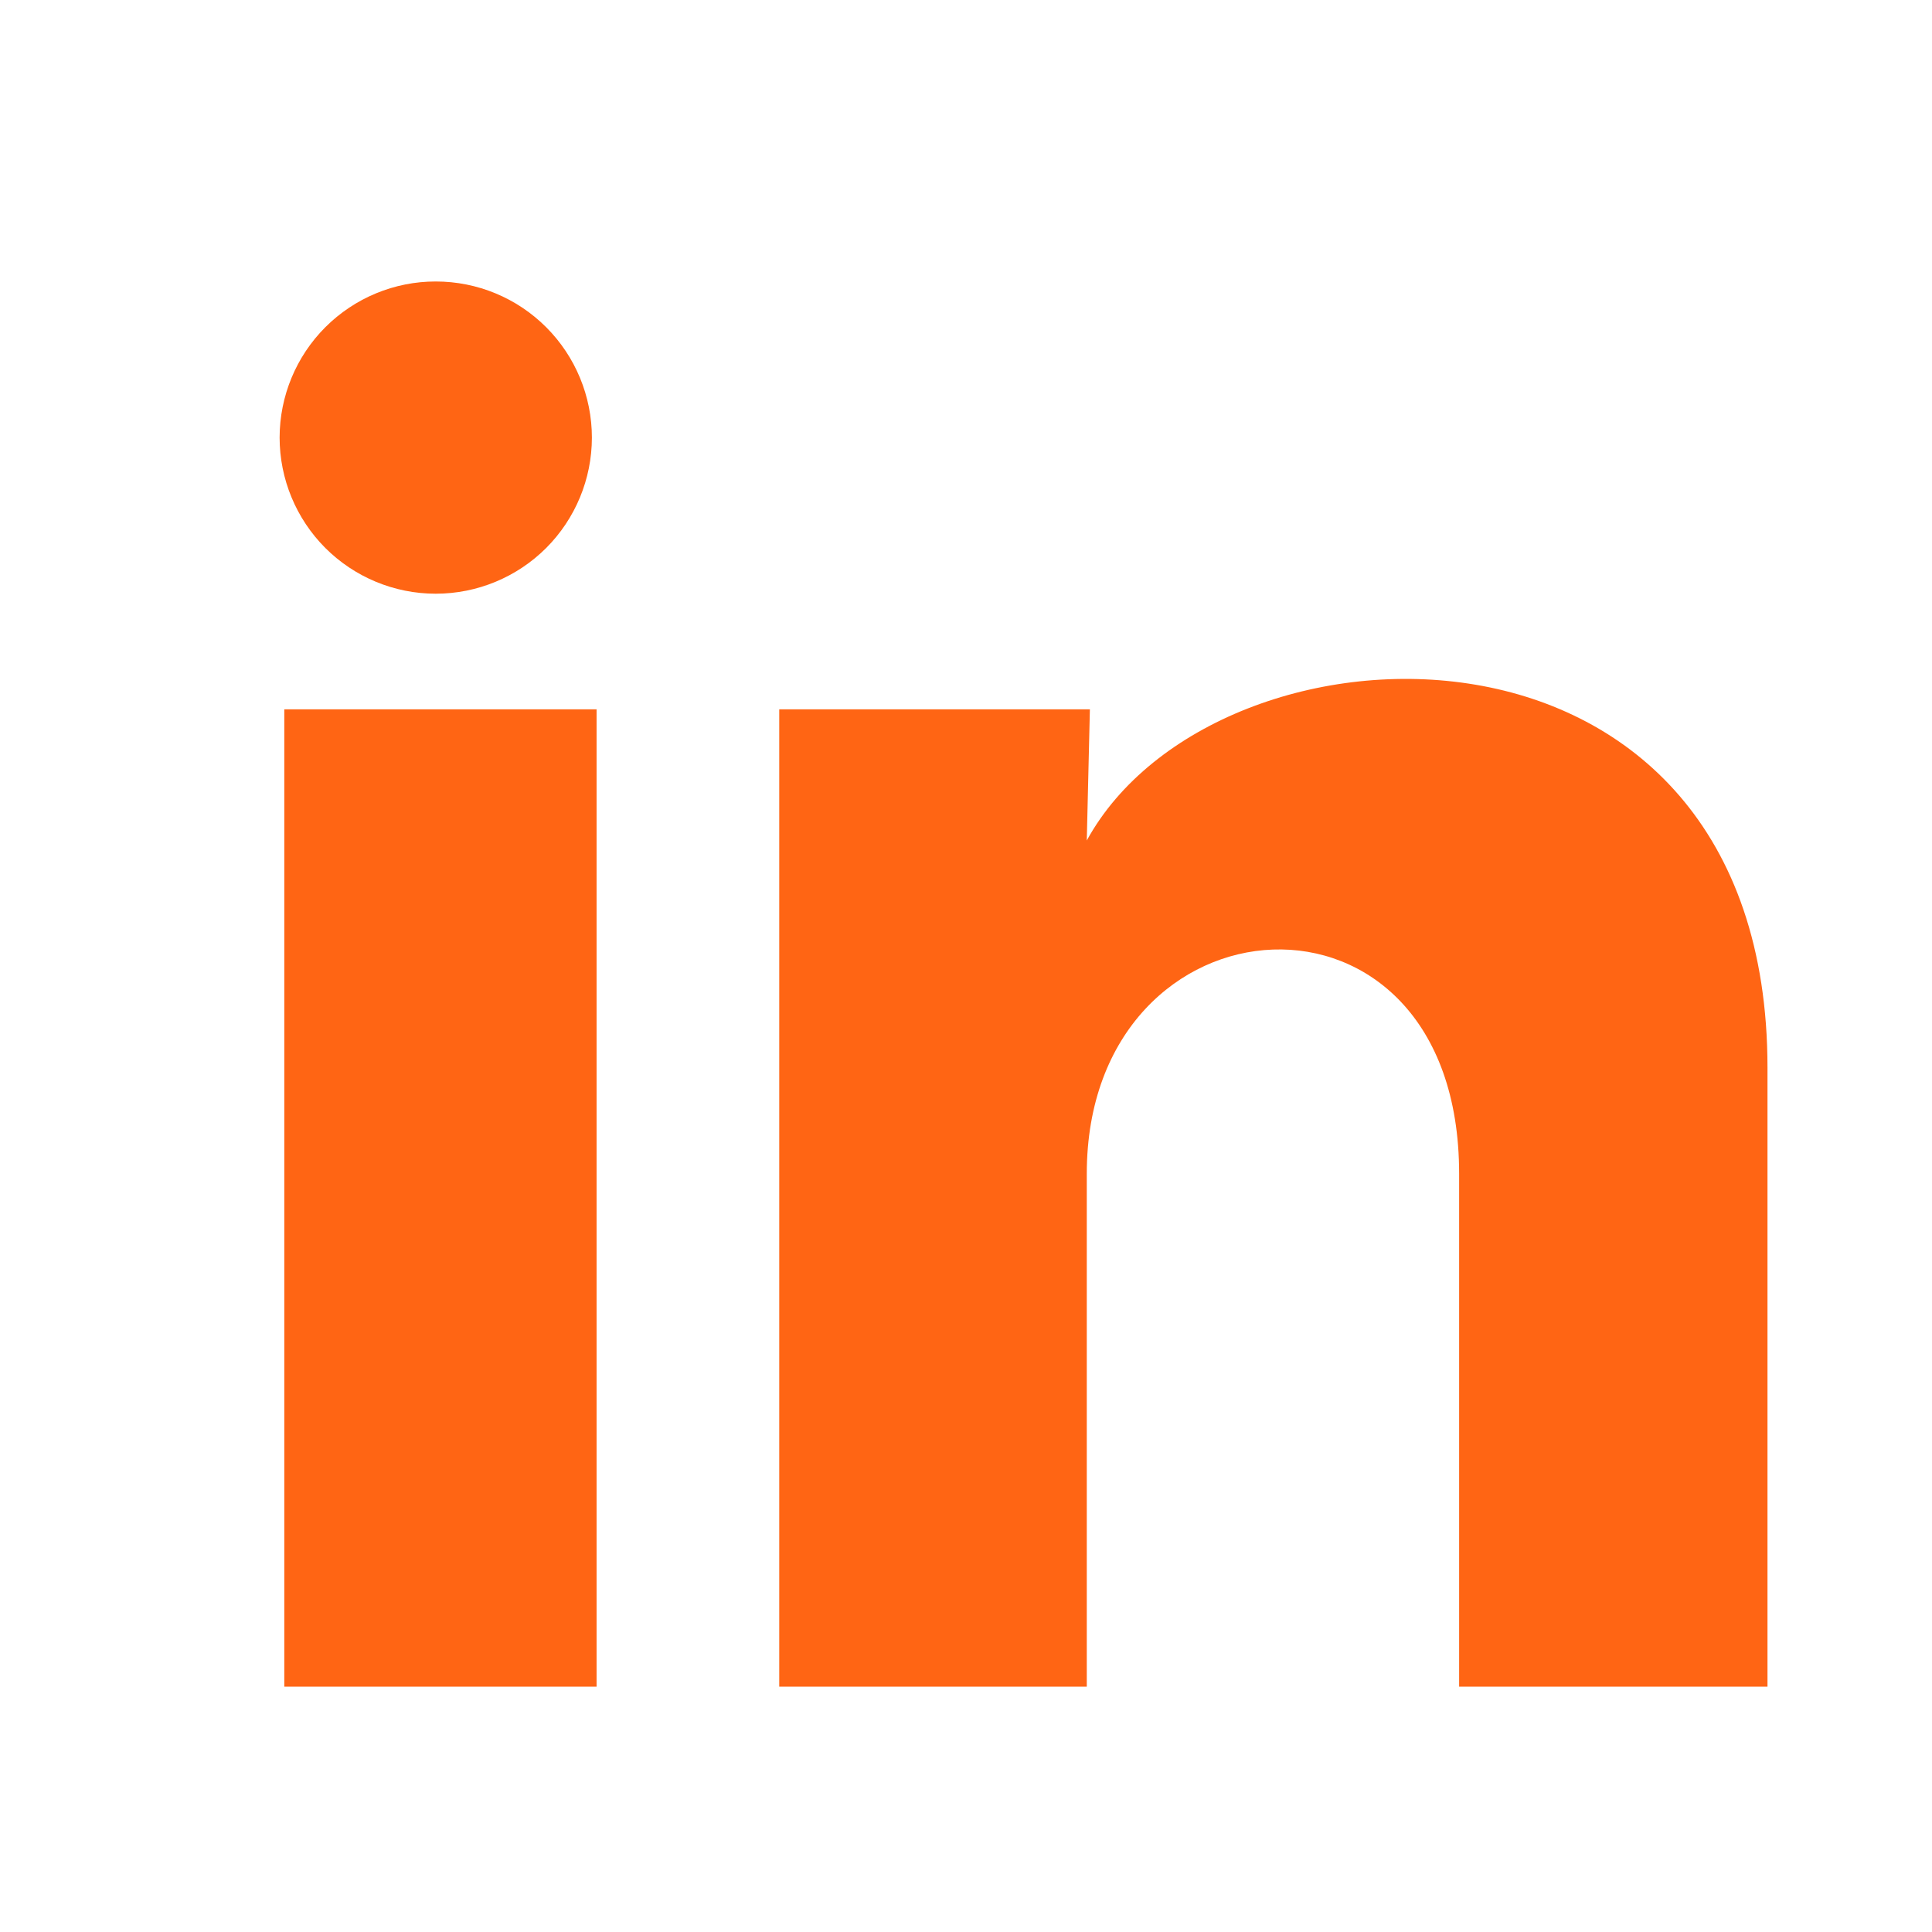 <svg width="33" height="33" viewBox="0 0 33 33" fill="none" xmlns="http://www.w3.org/2000/svg">
<path d="M10.11 7.476C10.109 8.183 9.828 8.861 9.328 9.361C8.827 9.861 8.149 10.141 7.442 10.141C6.734 10.141 6.056 9.859 5.556 9.359C5.057 8.859 4.776 8.18 4.776 7.473C4.777 6.766 5.058 6.088 5.558 5.588C6.059 5.088 6.737 4.807 7.444 4.808C8.152 4.808 8.83 5.089 9.33 5.59C9.829 6.09 10.11 6.768 10.11 7.476ZM10.19 12.116H4.856V28.809H10.19V12.116ZM18.616 12.116H13.31V28.809H18.563V20.049C18.563 15.169 24.923 14.716 24.923 20.049V28.809H30.19V18.236C30.19 10.009 20.776 10.316 18.563 14.356L18.616 12.116Z" fill="#FF6514"/>
</svg>
